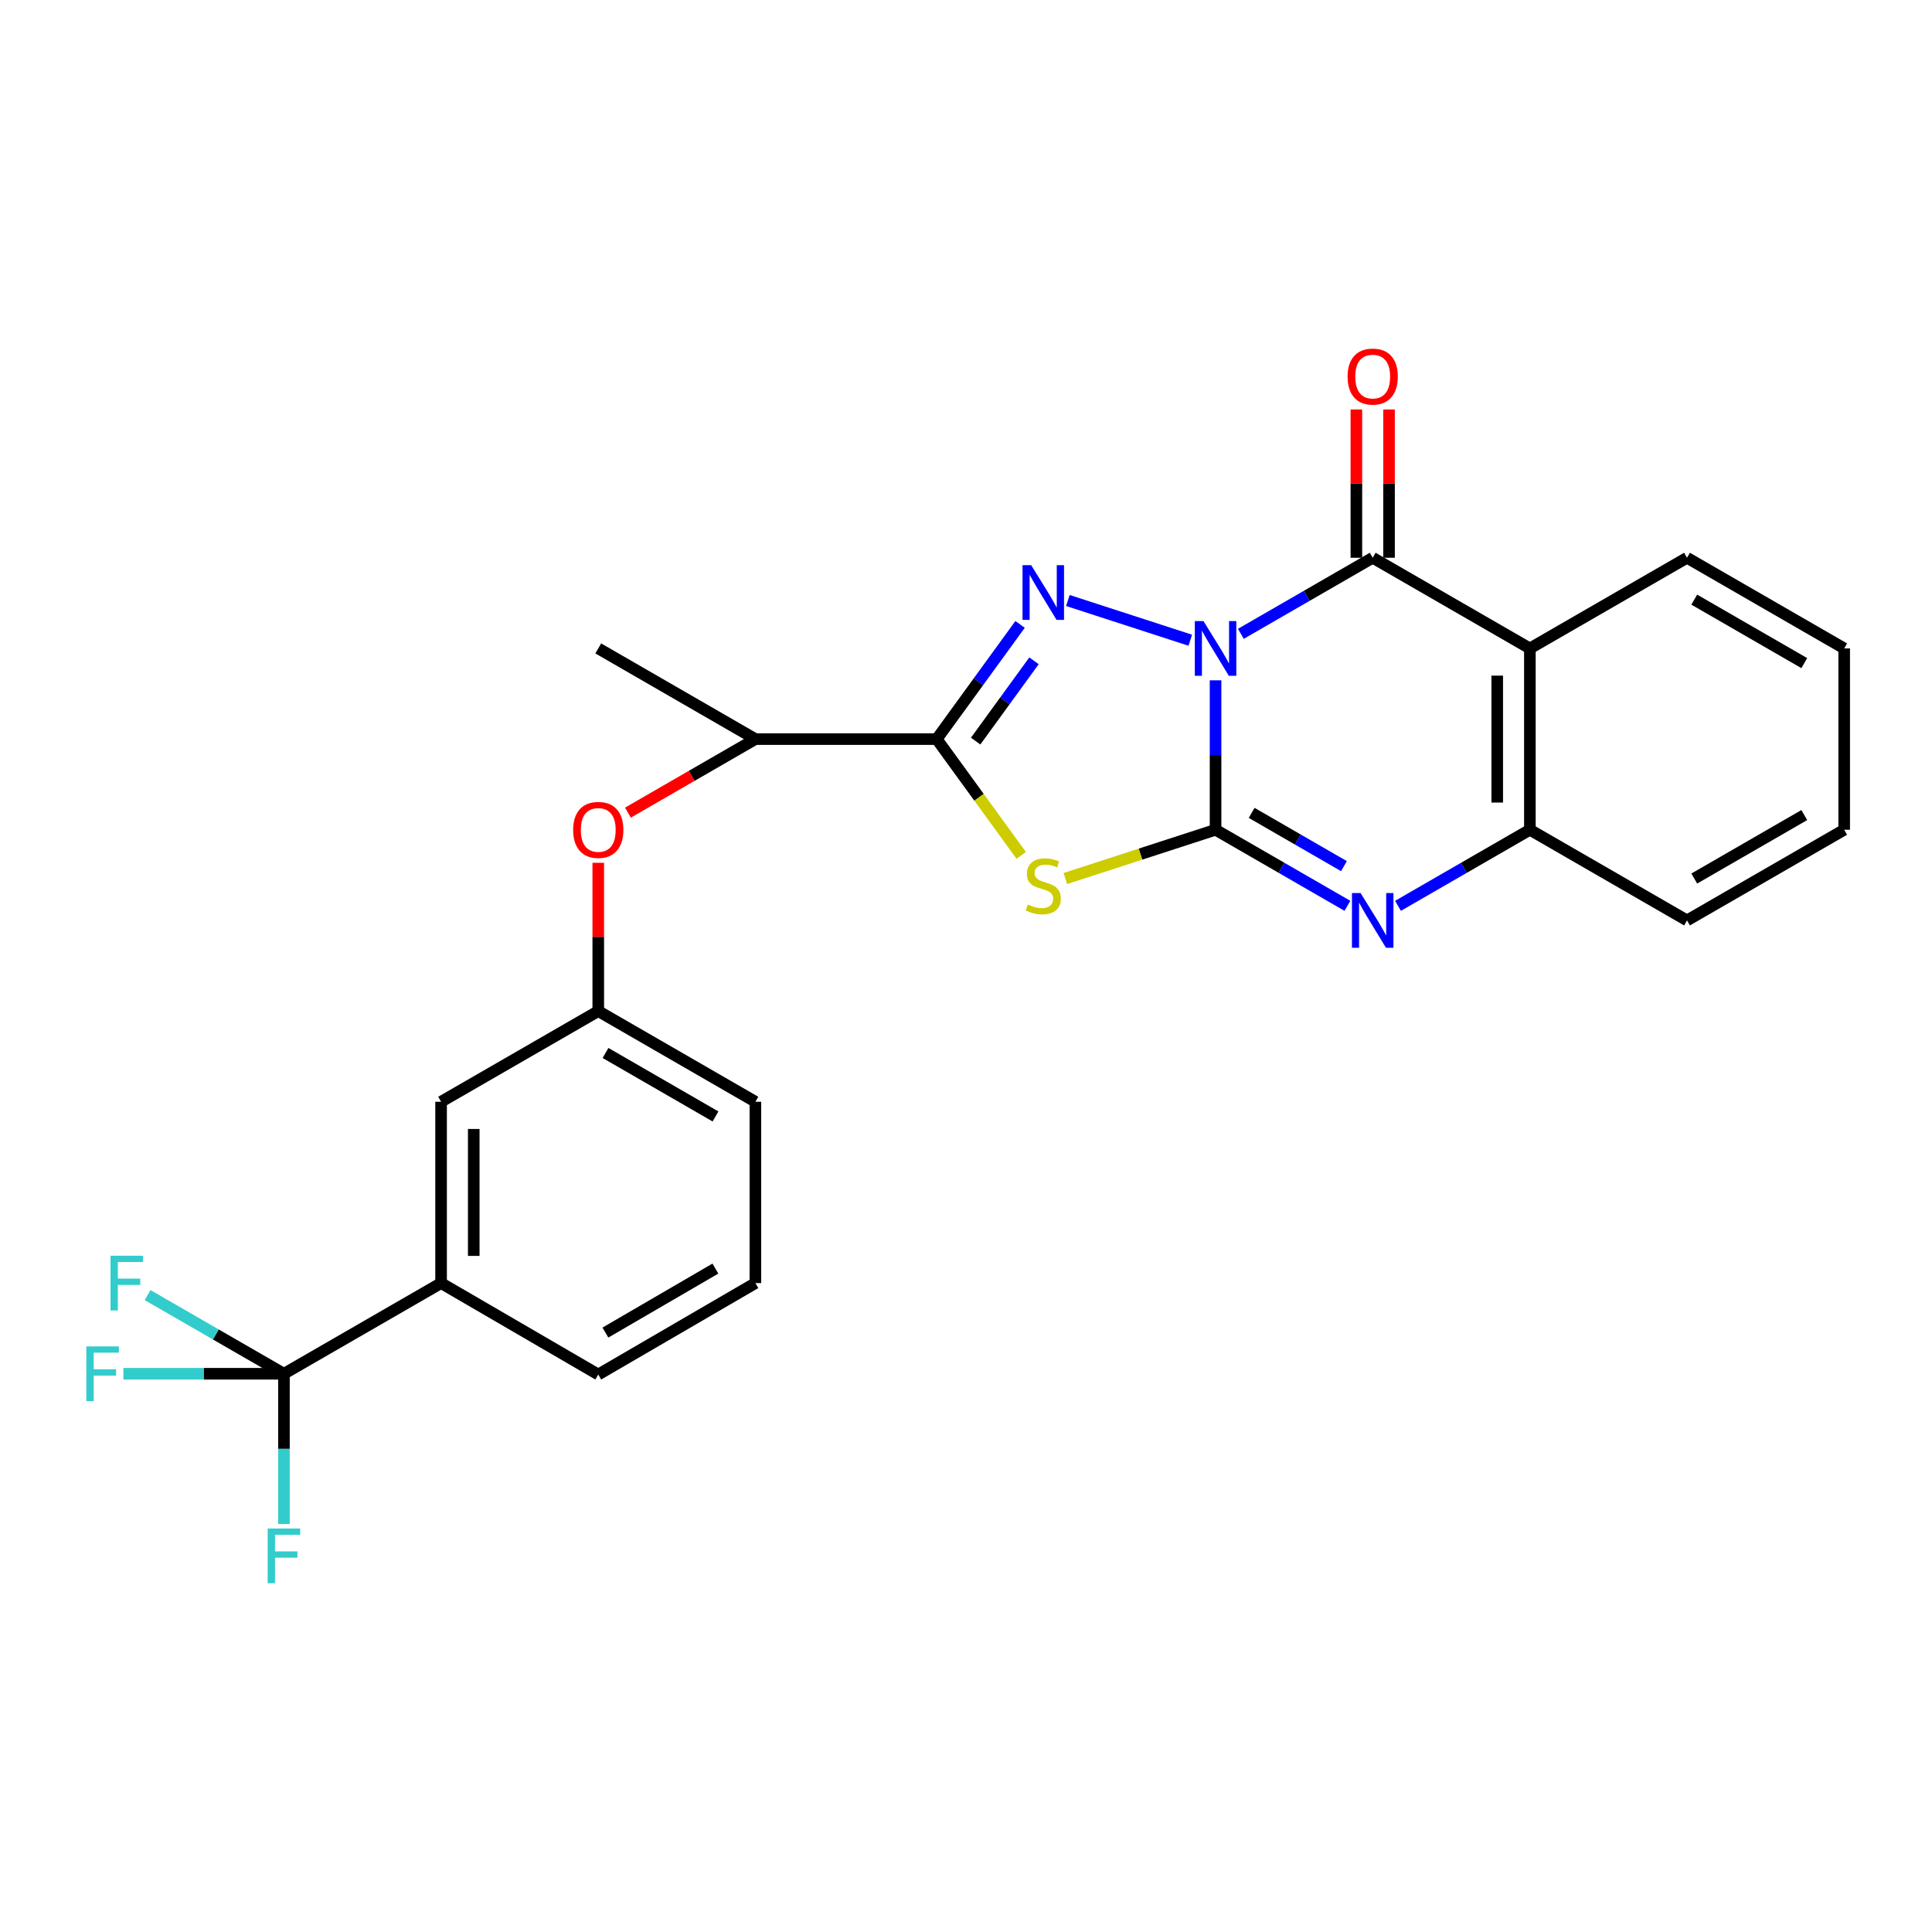 <?xml version='1.0' encoding='iso-8859-1'?>
<svg version='1.1' baseProfile='full'
              xmlns='http://www.w3.org/2000/svg'
                      xmlns:rdkit='http://www.rdkit.org/xml'
                      xmlns:xlink='http://www.w3.org/1999/xlink'
                  xml:space='preserve'
width='1000px' height='1000px' viewBox='0 0 1000 1000'>
<!-- END OF HEADER -->
<rect style='opacity:1.0;fill:#FFFFFF;stroke:none' width='1000' height='1000' x='0' y='0'> </rect>
<path class='bond-0' d='M 629.174,352.133 L 629.174,390.806' style='fill:none;fill-rule:evenodd;stroke:#0000FF;stroke-width:6px;stroke-linecap:butt;stroke-linejoin:miter;stroke-opacity:1' />
<path class='bond-0' d='M 629.174,390.806 L 629.174,429.479' style='fill:none;fill-rule:evenodd;stroke:#000000;stroke-width:6px;stroke-linecap:butt;stroke-linejoin:miter;stroke-opacity:1' />
<path class='bond-1' d='M 616.09,331.38 L 552.737,310.821' style='fill:none;fill-rule:evenodd;stroke:#0000FF;stroke-width:6px;stroke-linecap:butt;stroke-linejoin:miter;stroke-opacity:1' />
<path class='bond-3' d='M 642.261,328.075 L 676.385,308.385' style='fill:none;fill-rule:evenodd;stroke:#0000FF;stroke-width:6px;stroke-linecap:butt;stroke-linejoin:miter;stroke-opacity:1' />
<path class='bond-3' d='M 676.385,308.385 L 710.51,288.695' style='fill:none;fill-rule:evenodd;stroke:#000000;stroke-width:6px;stroke-linecap:butt;stroke-linejoin:miter;stroke-opacity:1' />
<path class='bond-2' d='M 629.174,429.479 L 590.297,442.103' style='fill:none;fill-rule:evenodd;stroke:#000000;stroke-width:6px;stroke-linecap:butt;stroke-linejoin:miter;stroke-opacity:1' />
<path class='bond-2' d='M 590.297,442.103 L 551.421,454.728' style='fill:none;fill-rule:evenodd;stroke:#CCCC00;stroke-width:6px;stroke-linecap:butt;stroke-linejoin:miter;stroke-opacity:1' />
<path class='bond-5' d='M 629.174,429.479 L 663.298,449.169' style='fill:none;fill-rule:evenodd;stroke:#000000;stroke-width:6px;stroke-linecap:butt;stroke-linejoin:miter;stroke-opacity:1' />
<path class='bond-5' d='M 663.298,449.169 L 697.422,468.858' style='fill:none;fill-rule:evenodd;stroke:#0000FF;stroke-width:6px;stroke-linecap:butt;stroke-linejoin:miter;stroke-opacity:1' />
<path class='bond-5' d='M 647.858,420.746 L 671.745,434.529' style='fill:none;fill-rule:evenodd;stroke:#000000;stroke-width:6px;stroke-linecap:butt;stroke-linejoin:miter;stroke-opacity:1' />
<path class='bond-5' d='M 671.745,434.529 L 695.632,448.312' style='fill:none;fill-rule:evenodd;stroke:#0000FF;stroke-width:6px;stroke-linecap:butt;stroke-linejoin:miter;stroke-opacity:1' />
<path class='bond-4' d='M 528,323.191 L 506.425,352.874' style='fill:none;fill-rule:evenodd;stroke:#0000FF;stroke-width:6px;stroke-linecap:butt;stroke-linejoin:miter;stroke-opacity:1' />
<path class='bond-4' d='M 506.425,352.874 L 484.85,382.557' style='fill:none;fill-rule:evenodd;stroke:#000000;stroke-width:6px;stroke-linecap:butt;stroke-linejoin:miter;stroke-opacity:1' />
<path class='bond-4' d='M 535.2,342.034 L 520.097,362.812' style='fill:none;fill-rule:evenodd;stroke:#0000FF;stroke-width:6px;stroke-linecap:butt;stroke-linejoin:miter;stroke-opacity:1' />
<path class='bond-4' d='M 520.097,362.812 L 504.994,383.59' style='fill:none;fill-rule:evenodd;stroke:#000000;stroke-width:6px;stroke-linecap:butt;stroke-linejoin:miter;stroke-opacity:1' />
<path class='bond-26' d='M 528.572,442.717 L 506.711,412.637' style='fill:none;fill-rule:evenodd;stroke:#CCCC00;stroke-width:6px;stroke-linecap:butt;stroke-linejoin:miter;stroke-opacity:1' />
<path class='bond-26' d='M 506.711,412.637 L 484.85,382.557' style='fill:none;fill-rule:evenodd;stroke:#000000;stroke-width:6px;stroke-linecap:butt;stroke-linejoin:miter;stroke-opacity:1' />
<path class='bond-6' d='M 710.51,288.695 L 791.864,335.626' style='fill:none;fill-rule:evenodd;stroke:#000000;stroke-width:6px;stroke-linecap:butt;stroke-linejoin:miter;stroke-opacity:1' />
<path class='bond-11' d='M 718.961,288.695 L 718.961,250.317' style='fill:none;fill-rule:evenodd;stroke:#000000;stroke-width:6px;stroke-linecap:butt;stroke-linejoin:miter;stroke-opacity:1' />
<path class='bond-11' d='M 718.961,250.317 L 718.961,211.94' style='fill:none;fill-rule:evenodd;stroke:#FF0000;stroke-width:6px;stroke-linecap:butt;stroke-linejoin:miter;stroke-opacity:1' />
<path class='bond-11' d='M 702.059,288.695 L 702.059,250.317' style='fill:none;fill-rule:evenodd;stroke:#000000;stroke-width:6px;stroke-linecap:butt;stroke-linejoin:miter;stroke-opacity:1' />
<path class='bond-11' d='M 702.059,250.317 L 702.059,211.94' style='fill:none;fill-rule:evenodd;stroke:#FF0000;stroke-width:6px;stroke-linecap:butt;stroke-linejoin:miter;stroke-opacity:1' />
<path class='bond-10' d='M 484.85,382.557 L 390.988,382.557' style='fill:none;fill-rule:evenodd;stroke:#000000;stroke-width:6px;stroke-linecap:butt;stroke-linejoin:miter;stroke-opacity:1' />
<path class='bond-27' d='M 723.598,468.86 L 757.731,449.169' style='fill:none;fill-rule:evenodd;stroke:#0000FF;stroke-width:6px;stroke-linecap:butt;stroke-linejoin:miter;stroke-opacity:1' />
<path class='bond-27' d='M 757.731,449.169 L 791.864,429.479' style='fill:none;fill-rule:evenodd;stroke:#000000;stroke-width:6px;stroke-linecap:butt;stroke-linejoin:miter;stroke-opacity:1' />
<path class='bond-7' d='M 791.864,335.626 L 791.864,429.479' style='fill:none;fill-rule:evenodd;stroke:#000000;stroke-width:6px;stroke-linecap:butt;stroke-linejoin:miter;stroke-opacity:1' />
<path class='bond-7' d='M 774.962,349.704 L 774.962,415.401' style='fill:none;fill-rule:evenodd;stroke:#000000;stroke-width:6px;stroke-linecap:butt;stroke-linejoin:miter;stroke-opacity:1' />
<path class='bond-18' d='M 791.864,335.626 L 873.191,288.695' style='fill:none;fill-rule:evenodd;stroke:#000000;stroke-width:6px;stroke-linecap:butt;stroke-linejoin:miter;stroke-opacity:1' />
<path class='bond-19' d='M 791.864,429.479 L 873.191,476.41' style='fill:none;fill-rule:evenodd;stroke:#000000;stroke-width:6px;stroke-linecap:butt;stroke-linejoin:miter;stroke-opacity:1' />
<path class='bond-8' d='M 146.971,711.056 L 228.307,664.125' style='fill:none;fill-rule:evenodd;stroke:#000000;stroke-width:6px;stroke-linecap:butt;stroke-linejoin:miter;stroke-opacity:1' />
<path class='bond-15' d='M 146.971,711.056 L 146.971,749.926' style='fill:none;fill-rule:evenodd;stroke:#000000;stroke-width:6px;stroke-linecap:butt;stroke-linejoin:miter;stroke-opacity:1' />
<path class='bond-15' d='M 146.971,749.926 L 146.971,788.796' style='fill:none;fill-rule:evenodd;stroke:#33CCCC;stroke-width:6px;stroke-linecap:butt;stroke-linejoin:miter;stroke-opacity:1' />
<path class='bond-16' d='M 146.971,711.056 L 111.682,690.697' style='fill:none;fill-rule:evenodd;stroke:#000000;stroke-width:6px;stroke-linecap:butt;stroke-linejoin:miter;stroke-opacity:1' />
<path class='bond-16' d='M 111.682,690.697 L 76.393,670.337' style='fill:none;fill-rule:evenodd;stroke:#33CCCC;stroke-width:6px;stroke-linecap:butt;stroke-linejoin:miter;stroke-opacity:1' />
<path class='bond-17' d='M 146.971,711.056 L 105.423,711.056' style='fill:none;fill-rule:evenodd;stroke:#000000;stroke-width:6px;stroke-linecap:butt;stroke-linejoin:miter;stroke-opacity:1' />
<path class='bond-17' d='M 105.423,711.056 L 63.875,711.056' style='fill:none;fill-rule:evenodd;stroke:#33CCCC;stroke-width:6px;stroke-linecap:butt;stroke-linejoin:miter;stroke-opacity:1' />
<path class='bond-9' d='M 228.307,664.125 L 228.307,570.272' style='fill:none;fill-rule:evenodd;stroke:#000000;stroke-width:6px;stroke-linecap:butt;stroke-linejoin:miter;stroke-opacity:1' />
<path class='bond-9' d='M 245.209,650.047 L 245.209,584.35' style='fill:none;fill-rule:evenodd;stroke:#000000;stroke-width:6px;stroke-linecap:butt;stroke-linejoin:miter;stroke-opacity:1' />
<path class='bond-20' d='M 228.307,664.125 L 309.661,711.45' style='fill:none;fill-rule:evenodd;stroke:#000000;stroke-width:6px;stroke-linecap:butt;stroke-linejoin:miter;stroke-opacity:1' />
<path class='bond-12' d='M 390.988,382.557 L 357.998,401.591' style='fill:none;fill-rule:evenodd;stroke:#000000;stroke-width:6px;stroke-linecap:butt;stroke-linejoin:miter;stroke-opacity:1' />
<path class='bond-12' d='M 357.998,401.591 L 325.009,420.624' style='fill:none;fill-rule:evenodd;stroke:#FF0000;stroke-width:6px;stroke-linecap:butt;stroke-linejoin:miter;stroke-opacity:1' />
<path class='bond-23' d='M 390.988,382.557 L 309.661,335.626' style='fill:none;fill-rule:evenodd;stroke:#000000;stroke-width:6px;stroke-linecap:butt;stroke-linejoin:miter;stroke-opacity:1' />
<path class='bond-14' d='M 309.661,446.585 L 309.661,484.963' style='fill:none;fill-rule:evenodd;stroke:#FF0000;stroke-width:6px;stroke-linecap:butt;stroke-linejoin:miter;stroke-opacity:1' />
<path class='bond-14' d='M 309.661,484.963 L 309.661,523.341' style='fill:none;fill-rule:evenodd;stroke:#000000;stroke-width:6px;stroke-linecap:butt;stroke-linejoin:miter;stroke-opacity:1' />
<path class='bond-13' d='M 228.307,570.272 L 309.661,523.341' style='fill:none;fill-rule:evenodd;stroke:#000000;stroke-width:6px;stroke-linecap:butt;stroke-linejoin:miter;stroke-opacity:1' />
<path class='bond-22' d='M 309.661,523.341 L 390.988,570.272' style='fill:none;fill-rule:evenodd;stroke:#000000;stroke-width:6px;stroke-linecap:butt;stroke-linejoin:miter;stroke-opacity:1' />
<path class='bond-22' d='M 313.412,545.02 L 370.341,577.872' style='fill:none;fill-rule:evenodd;stroke:#000000;stroke-width:6px;stroke-linecap:butt;stroke-linejoin:miter;stroke-opacity:1' />
<path class='bond-24' d='M 873.191,288.695 L 954.545,335.626' style='fill:none;fill-rule:evenodd;stroke:#000000;stroke-width:6px;stroke-linecap:butt;stroke-linejoin:miter;stroke-opacity:1' />
<path class='bond-24' d='M 876.948,310.375 L 933.897,343.227' style='fill:none;fill-rule:evenodd;stroke:#000000;stroke-width:6px;stroke-linecap:butt;stroke-linejoin:miter;stroke-opacity:1' />
<path class='bond-28' d='M 873.191,476.41 L 954.545,429.479' style='fill:none;fill-rule:evenodd;stroke:#000000;stroke-width:6px;stroke-linecap:butt;stroke-linejoin:miter;stroke-opacity:1' />
<path class='bond-28' d='M 876.948,454.73 L 933.897,421.878' style='fill:none;fill-rule:evenodd;stroke:#000000;stroke-width:6px;stroke-linecap:butt;stroke-linejoin:miter;stroke-opacity:1' />
<path class='bond-29' d='M 309.661,711.45 L 390.988,664.125' style='fill:none;fill-rule:evenodd;stroke:#000000;stroke-width:6px;stroke-linecap:butt;stroke-linejoin:miter;stroke-opacity:1' />
<path class='bond-29' d='M 313.359,689.743 L 370.288,656.615' style='fill:none;fill-rule:evenodd;stroke:#000000;stroke-width:6px;stroke-linecap:butt;stroke-linejoin:miter;stroke-opacity:1' />
<path class='bond-21' d='M 390.988,664.125 L 390.988,570.272' style='fill:none;fill-rule:evenodd;stroke:#000000;stroke-width:6px;stroke-linecap:butt;stroke-linejoin:miter;stroke-opacity:1' />
<path class='bond-25' d='M 954.545,335.626 L 954.545,429.479' style='fill:none;fill-rule:evenodd;stroke:#000000;stroke-width:6px;stroke-linecap:butt;stroke-linejoin:miter;stroke-opacity:1' />
<path  class='atom-0' d='M 622.914 321.466
L 632.194 336.466
Q 633.114 337.946, 634.594 340.626
Q 636.074 343.306, 636.154 343.466
L 636.154 321.466
L 639.914 321.466
L 639.914 349.786
L 636.034 349.786
L 626.074 333.386
Q 624.914 331.466, 623.674 329.266
Q 622.474 327.066, 622.114 326.386
L 622.114 349.786
L 618.434 349.786
L 618.434 321.466
L 622.914 321.466
' fill='#0000FF'/>
<path  class='atom-2' d='M 533.737 292.526
L 543.017 307.526
Q 543.937 309.006, 545.417 311.686
Q 546.897 314.366, 546.977 314.526
L 546.977 292.526
L 550.737 292.526
L 550.737 320.846
L 546.857 320.846
L 536.897 304.446
Q 535.737 302.526, 534.497 300.326
Q 533.297 298.126, 532.937 297.446
L 532.937 320.846
L 529.257 320.846
L 529.257 292.526
L 533.737 292.526
' fill='#0000FF'/>
<path  class='atom-3' d='M 531.997 468.158
Q 532.317 468.278, 533.637 468.838
Q 534.957 469.398, 536.397 469.758
Q 537.877 470.078, 539.317 470.078
Q 541.997 470.078, 543.557 468.798
Q 545.117 467.478, 545.117 465.198
Q 545.117 463.638, 544.317 462.678
Q 543.557 461.718, 542.357 461.198
Q 541.157 460.678, 539.157 460.078
Q 536.637 459.318, 535.117 458.598
Q 533.637 457.878, 532.557 456.358
Q 531.517 454.838, 531.517 452.278
Q 531.517 448.718, 533.917 446.518
Q 536.357 444.318, 541.157 444.318
Q 544.437 444.318, 548.157 445.878
L 547.237 448.958
Q 543.837 447.558, 541.277 447.558
Q 538.517 447.558, 536.997 448.718
Q 535.477 449.838, 535.517 451.798
Q 535.517 453.318, 536.277 454.238
Q 537.077 455.158, 538.197 455.678
Q 539.357 456.198, 541.277 456.798
Q 543.837 457.598, 545.357 458.398
Q 546.877 459.198, 547.957 460.838
Q 549.077 462.438, 549.077 465.198
Q 549.077 469.118, 546.437 471.238
Q 543.837 473.318, 539.477 473.318
Q 536.957 473.318, 535.037 472.758
Q 533.157 472.238, 530.917 471.318
L 531.997 468.158
' fill='#CCCC00'/>
<path  class='atom-6' d='M 704.25 462.25
L 713.53 477.25
Q 714.45 478.73, 715.93 481.41
Q 717.41 484.09, 717.49 484.25
L 717.49 462.25
L 721.25 462.25
L 721.25 490.57
L 717.37 490.57
L 707.41 474.17
Q 706.25 472.25, 705.01 470.05
Q 703.81 467.85, 703.45 467.17
L 703.45 490.57
L 699.77 490.57
L 699.77 462.25
L 704.25 462.25
' fill='#0000FF'/>
<path  class='atom-12' d='M 697.51 194.913
Q 697.51 188.113, 700.87 184.313
Q 704.23 180.513, 710.51 180.513
Q 716.79 180.513, 720.15 184.313
Q 723.51 188.113, 723.51 194.913
Q 723.51 201.793, 720.11 205.713
Q 716.71 209.593, 710.51 209.593
Q 704.27 209.593, 700.87 205.713
Q 697.51 201.833, 697.51 194.913
M 710.51 206.393
Q 714.83 206.393, 717.15 203.513
Q 719.51 200.593, 719.51 194.913
Q 719.51 189.353, 717.15 186.553
Q 714.83 183.713, 710.51 183.713
Q 706.19 183.713, 703.83 186.513
Q 701.51 189.313, 701.51 194.913
Q 701.51 200.633, 703.83 203.513
Q 706.19 206.393, 710.51 206.393
' fill='#FF0000'/>
<path  class='atom-13' d='M 296.661 429.559
Q 296.661 422.759, 300.021 418.959
Q 303.381 415.159, 309.661 415.159
Q 315.941 415.159, 319.301 418.959
Q 322.661 422.759, 322.661 429.559
Q 322.661 436.439, 319.261 440.359
Q 315.861 444.239, 309.661 444.239
Q 303.421 444.239, 300.021 440.359
Q 296.661 436.479, 296.661 429.559
M 309.661 441.039
Q 313.981 441.039, 316.301 438.159
Q 318.661 435.239, 318.661 429.559
Q 318.661 423.999, 316.301 421.199
Q 313.981 418.359, 309.661 418.359
Q 305.341 418.359, 302.981 421.159
Q 300.661 423.959, 300.661 429.559
Q 300.661 435.279, 302.981 438.159
Q 305.341 441.039, 309.661 441.039
' fill='#FF0000'/>
<path  class='atom-16' d='M 138.551 791.152
L 155.391 791.152
L 155.391 794.392
L 142.351 794.392
L 142.351 802.992
L 153.951 802.992
L 153.951 806.272
L 142.351 806.272
L 142.351 819.472
L 138.551 819.472
L 138.551 791.152
' fill='#33CCCC'/>
<path  class='atom-17' d='M 57.205 649.965
L 74.045 649.965
L 74.045 653.205
L 61.005 653.205
L 61.005 661.805
L 72.605 661.805
L 72.605 665.085
L 61.005 665.085
L 61.005 678.285
L 57.205 678.285
L 57.205 649.965
' fill='#33CCCC'/>
<path  class='atom-18' d='M 44.689 696.896
L 61.529 696.896
L 61.529 700.136
L 48.489 700.136
L 48.489 708.736
L 60.089 708.736
L 60.089 712.016
L 48.489 712.016
L 48.489 725.216
L 44.689 725.216
L 44.689 696.896
' fill='#33CCCC'/>
</svg>
